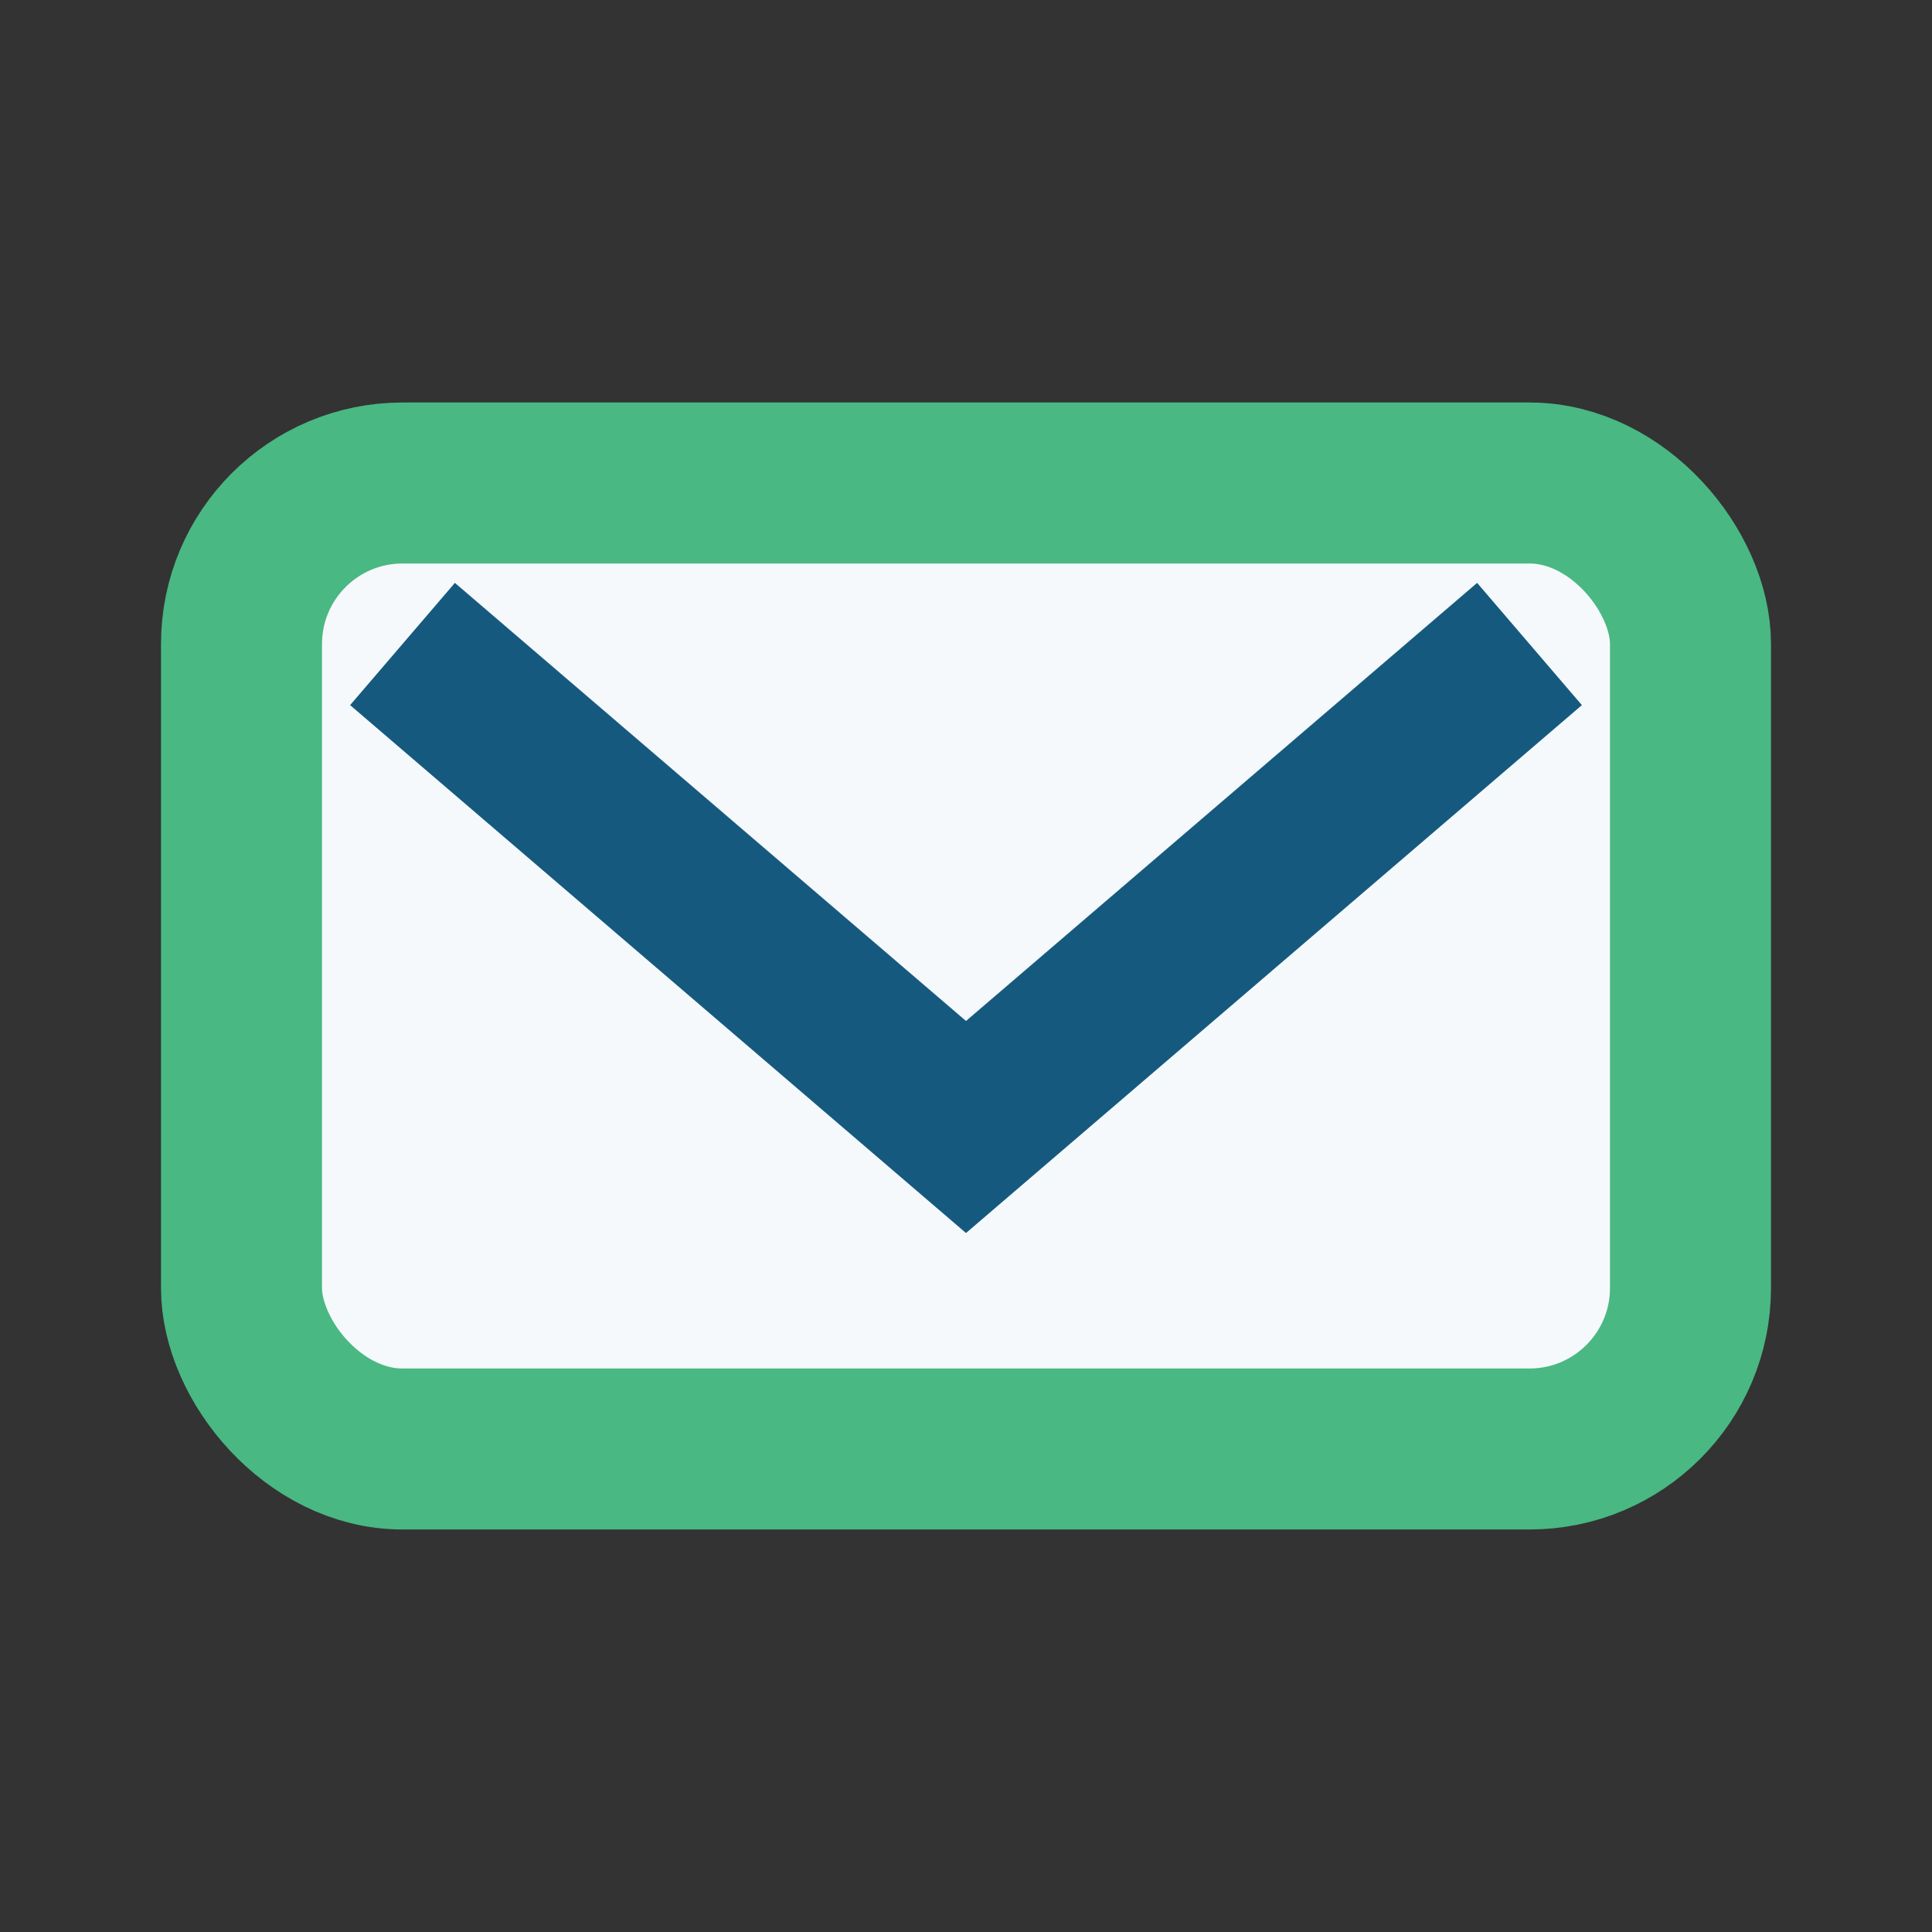 <?xml version="1.0" encoding="UTF-8"?>
<svg xmlns="http://www.w3.org/2000/svg" width="24" height="24" viewBox="0 0 24 24"><rect x="0" y="0" width="24" height="24" fill="#333333" stroke="none"/><rect x="3" y="6" width="18" height="12" rx="2" fill="#F5F9FB" stroke="#49B882" stroke-width="2"/><path d="M5 8l7 6 7-6" fill="none" stroke="#16597F" stroke-width="2"/></svg>